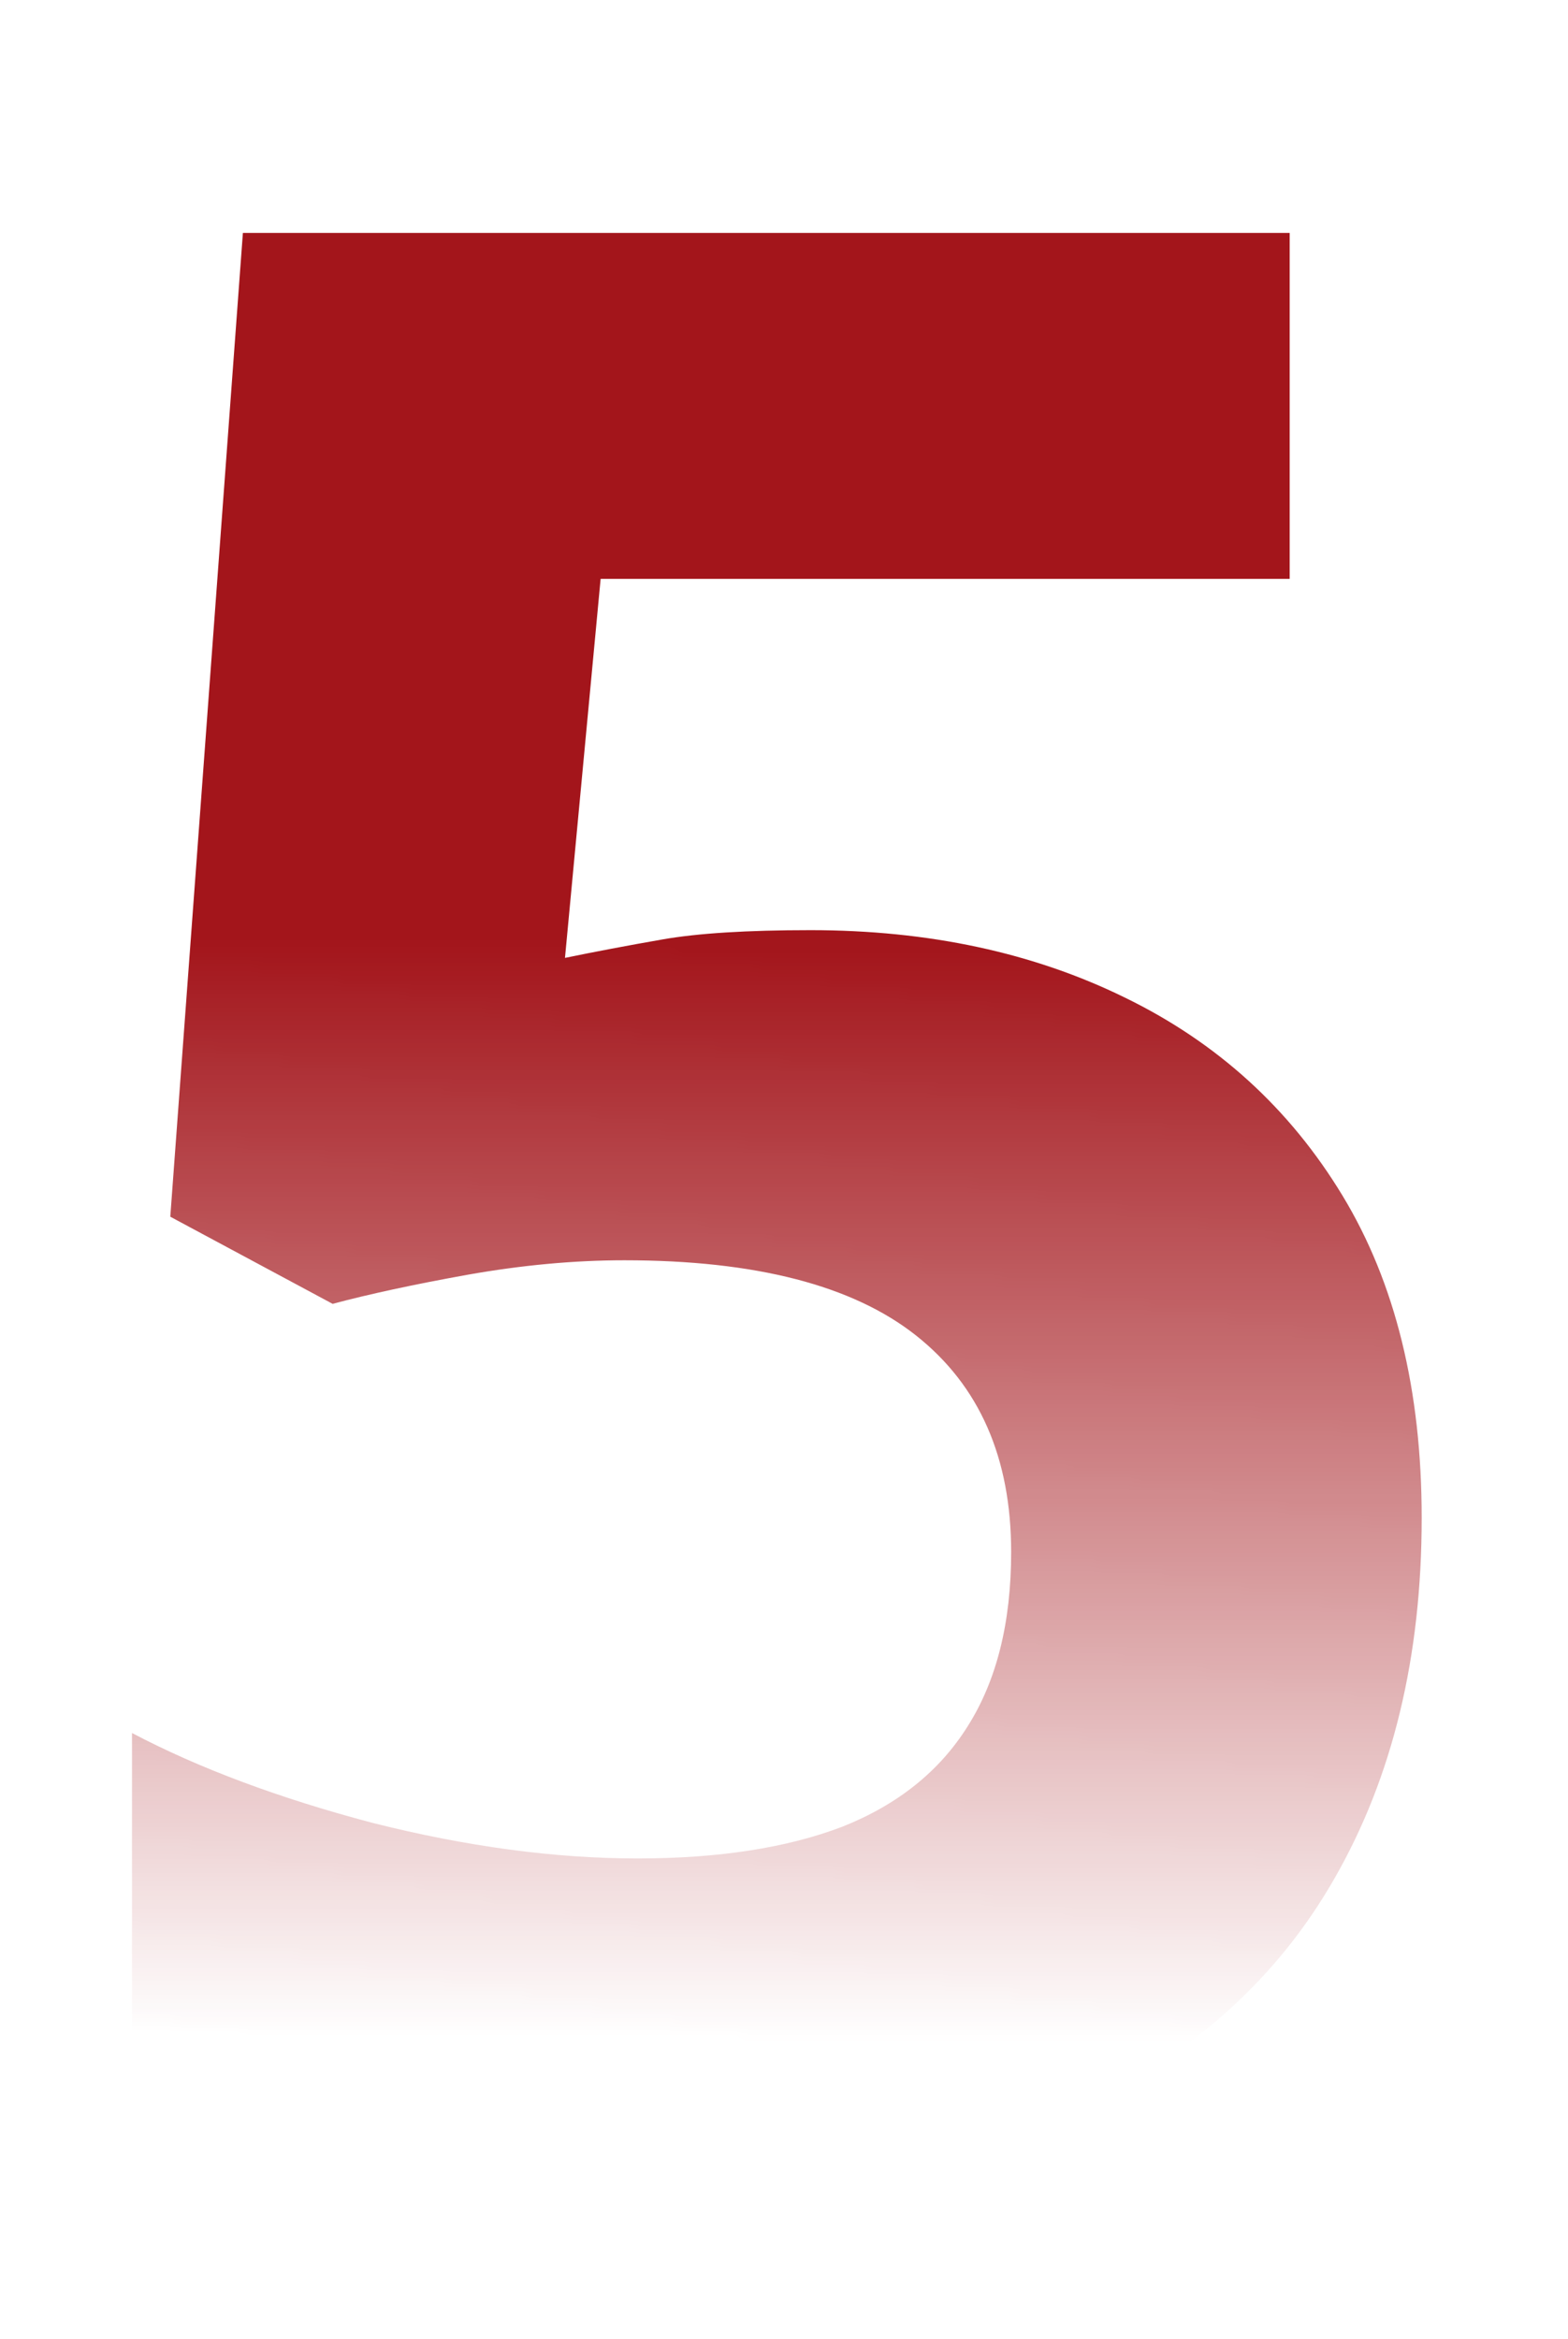 <svg width="116" height="173" viewBox="0 0 116 173" fill="none" xmlns="http://www.w3.org/2000/svg">
<mask id="mask0_835_22" style="mask-type:alpha" maskUnits="userSpaceOnUse" x="0" y="0" width="116" height="173">
<rect width="116" height="173" fill="url(#paint0_linear_835_22)"/>
</mask>
<g mask="url(#mask0_835_22)">
<path d="M59.961 68.789C68.685 68.789 76.432 70.449 83.203 73.769C90.039 77.09 95.41 81.973 99.316 88.418C103.223 94.863 105.176 102.806 105.176 112.246C105.176 122.533 103.027 131.419 98.731 138.906C94.499 146.328 88.151 152.025 79.688 155.996C71.289 159.967 60.807 161.953 48.242 161.953C40.755 161.953 33.691 161.302 27.051 160C20.475 158.763 14.713 156.842 9.766 154.238V128.164C14.713 130.768 20.638 132.982 27.539 134.805C34.505 136.562 41.048 137.441 47.168 137.441C53.158 137.441 58.203 136.66 62.305 135.098C66.406 133.47 69.499 130.996 71.582 127.676C73.731 124.29 74.805 119.993 74.805 114.785C74.805 107.819 72.461 102.48 67.773 98.769C63.086 95.059 55.892 93.203 46.191 93.203C42.48 93.203 38.607 93.561 34.57 94.277C30.599 94.993 27.279 95.71 24.609 96.426L12.598 89.981L17.969 17.227H95.41V42.812H44.434L41.797 70.84C44.01 70.384 46.419 69.928 49.023 69.473C51.628 69.017 55.273 68.789 59.961 68.789Z" fill="#A3151B"/>
</g>
<defs>
<linearGradient id="paint0_linear_835_22" x1="58" y1="20.29" x2="56.876" y2="150.99" gradientUnits="userSpaceOnUse">
<stop offset="0.381"/>
<stop offset="1" stop-opacity="0"/>
</linearGradient>
</defs>
</svg>
